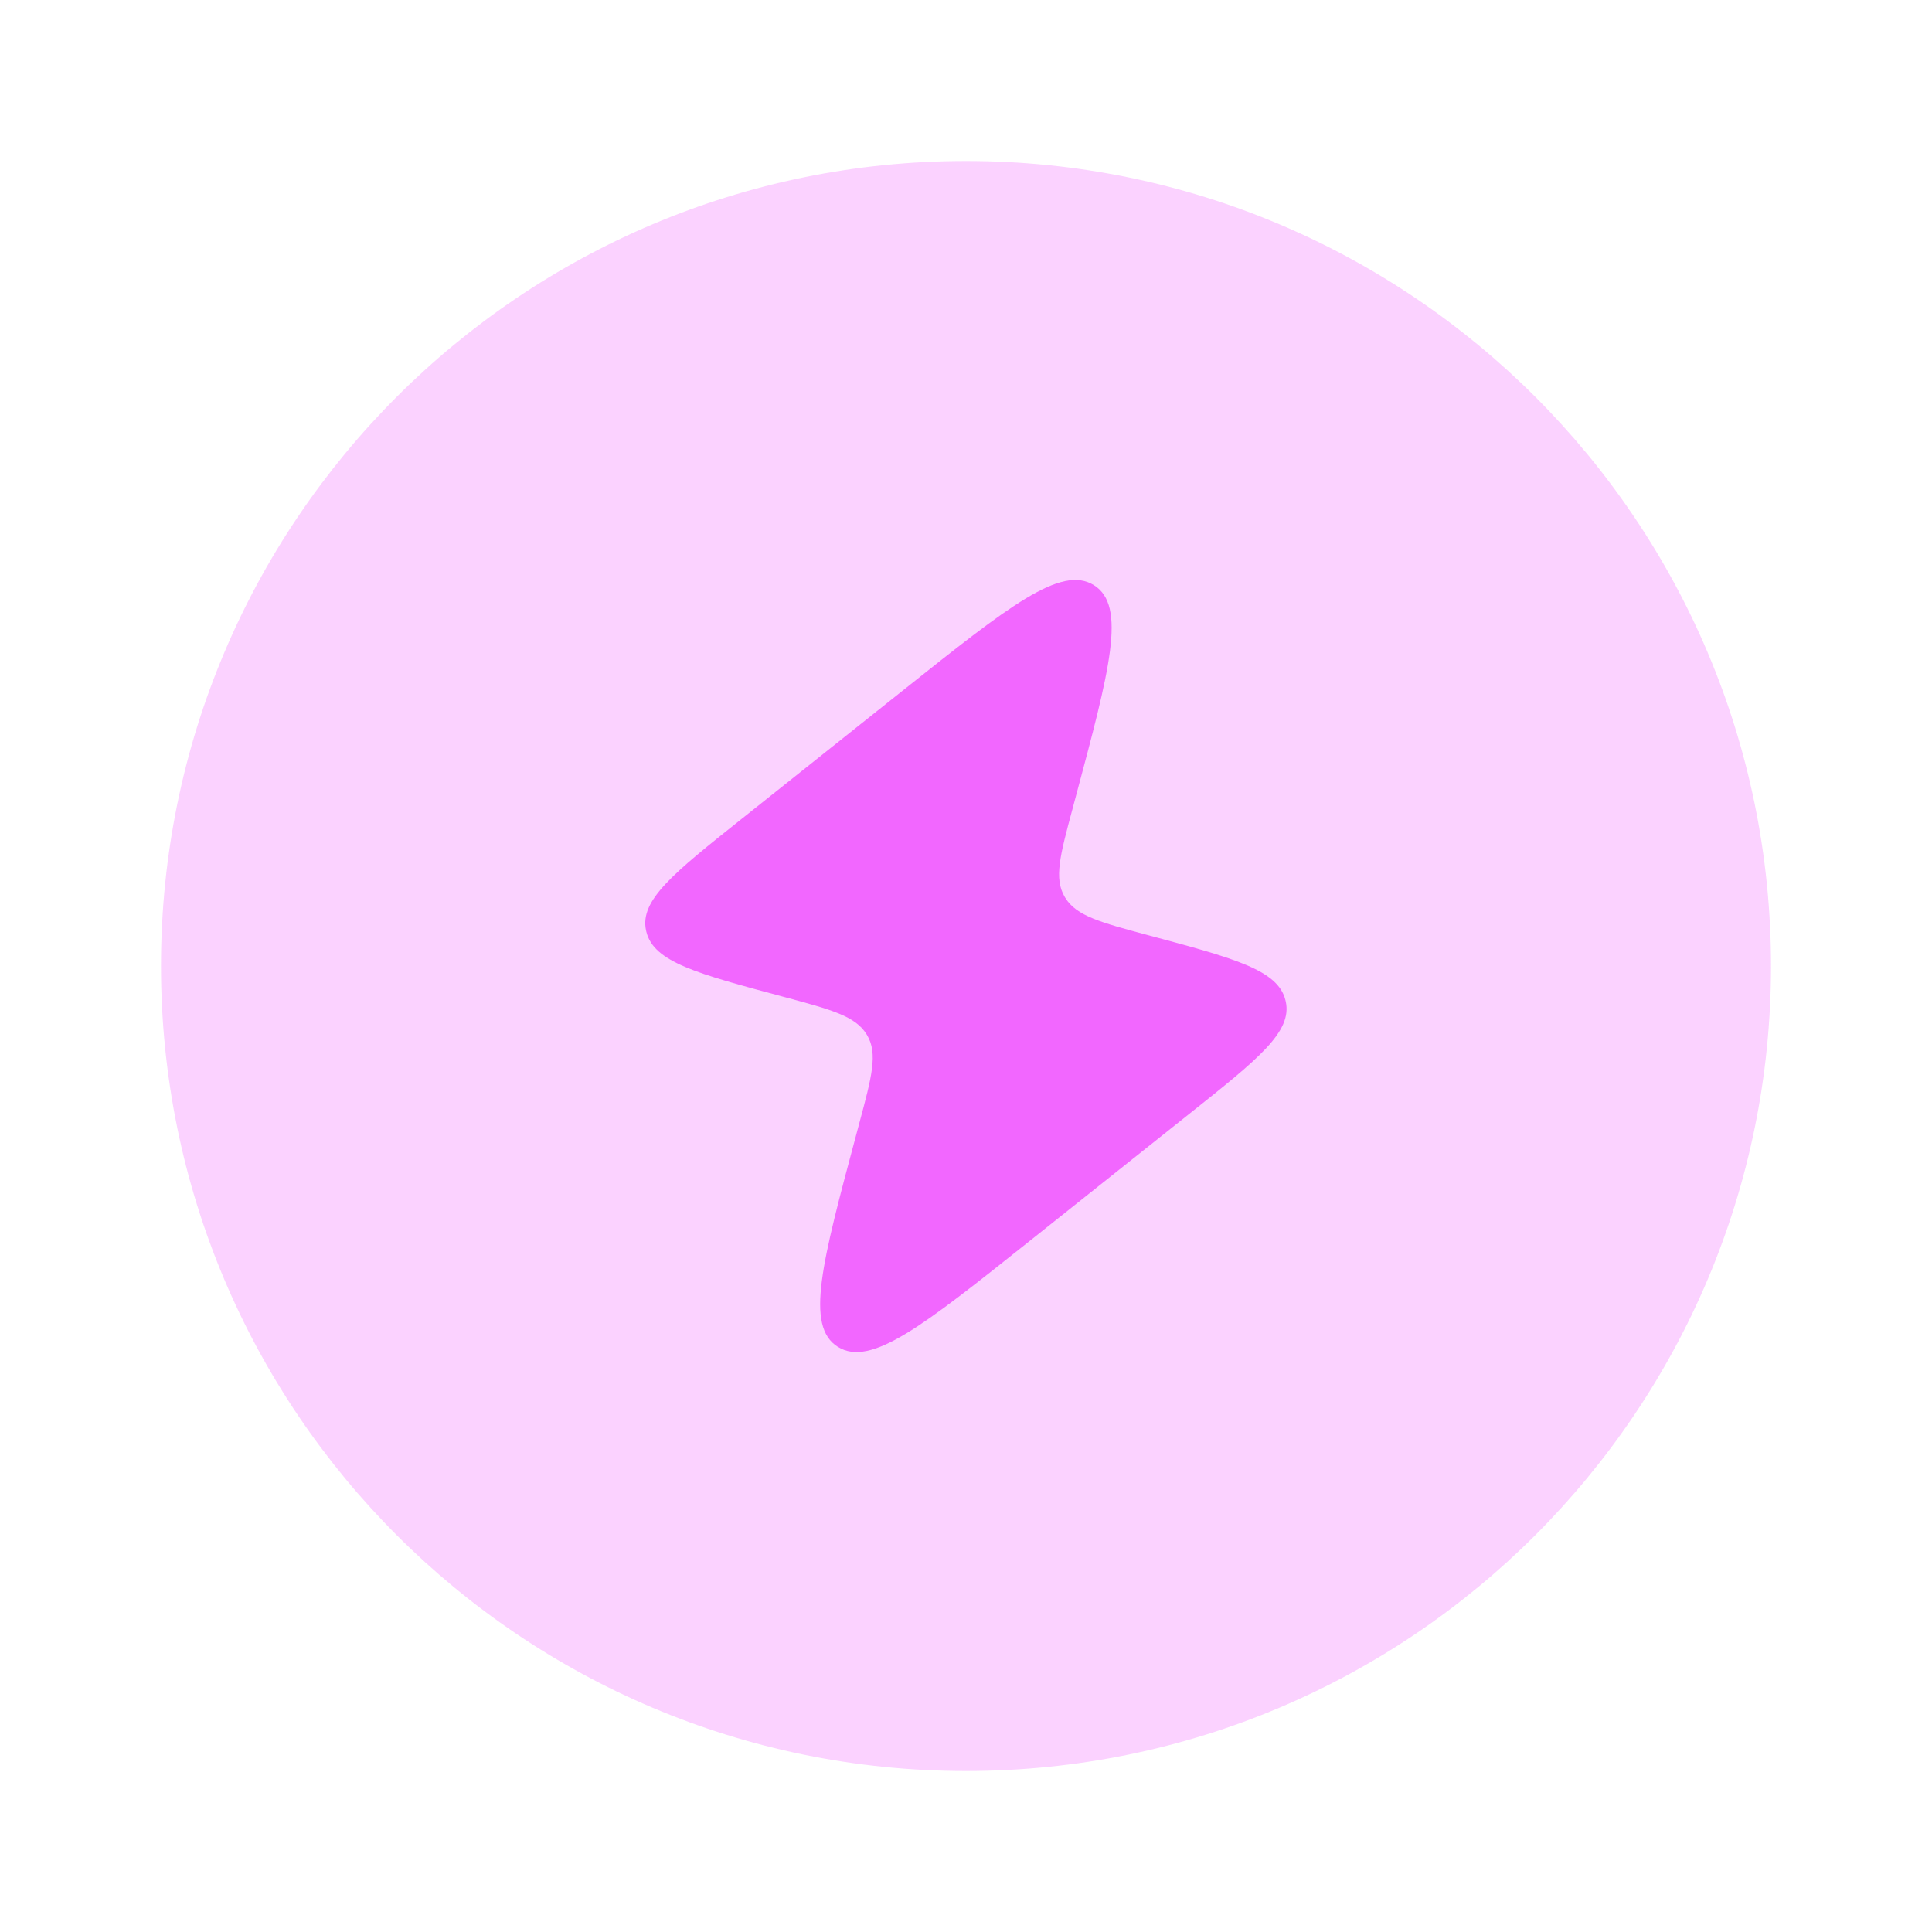 <svg width="54" height="54" viewBox="0 0 54 54" fill="none" xmlns="http://www.w3.org/2000/svg">
<path opacity="0.3" d="M4.5 27C4.5 14.574 14.574 4.5 27 4.5C39.426 4.5 49.5 14.574 49.5 27C49.5 39.426 39.426 49.5 27 49.5C14.574 49.5 4.5 39.426 4.5 27Z" fill="#F267FF"/>
<path d="M25.259 19.28L20.726 22.891C18.823 24.406 17.872 25.163 18.058 26.009L18.068 26.051C18.279 26.891 19.485 27.214 21.896 27.86C23.236 28.219 23.906 28.399 24.22 28.907L24.236 28.933C24.54 29.447 24.367 30.091 24.022 31.378L23.932 31.715L23.932 31.715C22.976 35.284 22.497 37.069 23.418 37.645C24.339 38.221 25.805 37.054 28.735 34.721L28.735 34.721L33.269 31.11C35.172 29.596 36.123 28.838 35.937 27.992L35.927 27.951C35.715 27.11 34.51 26.787 32.099 26.141C30.759 25.782 30.089 25.602 29.775 25.095L29.759 25.068C29.455 24.554 29.628 23.91 29.973 22.623L30.063 22.286C31.019 18.717 31.497 16.932 30.576 16.356C29.655 15.78 28.19 16.947 25.259 19.28Z" fill="#F267FF"/>
</svg>
